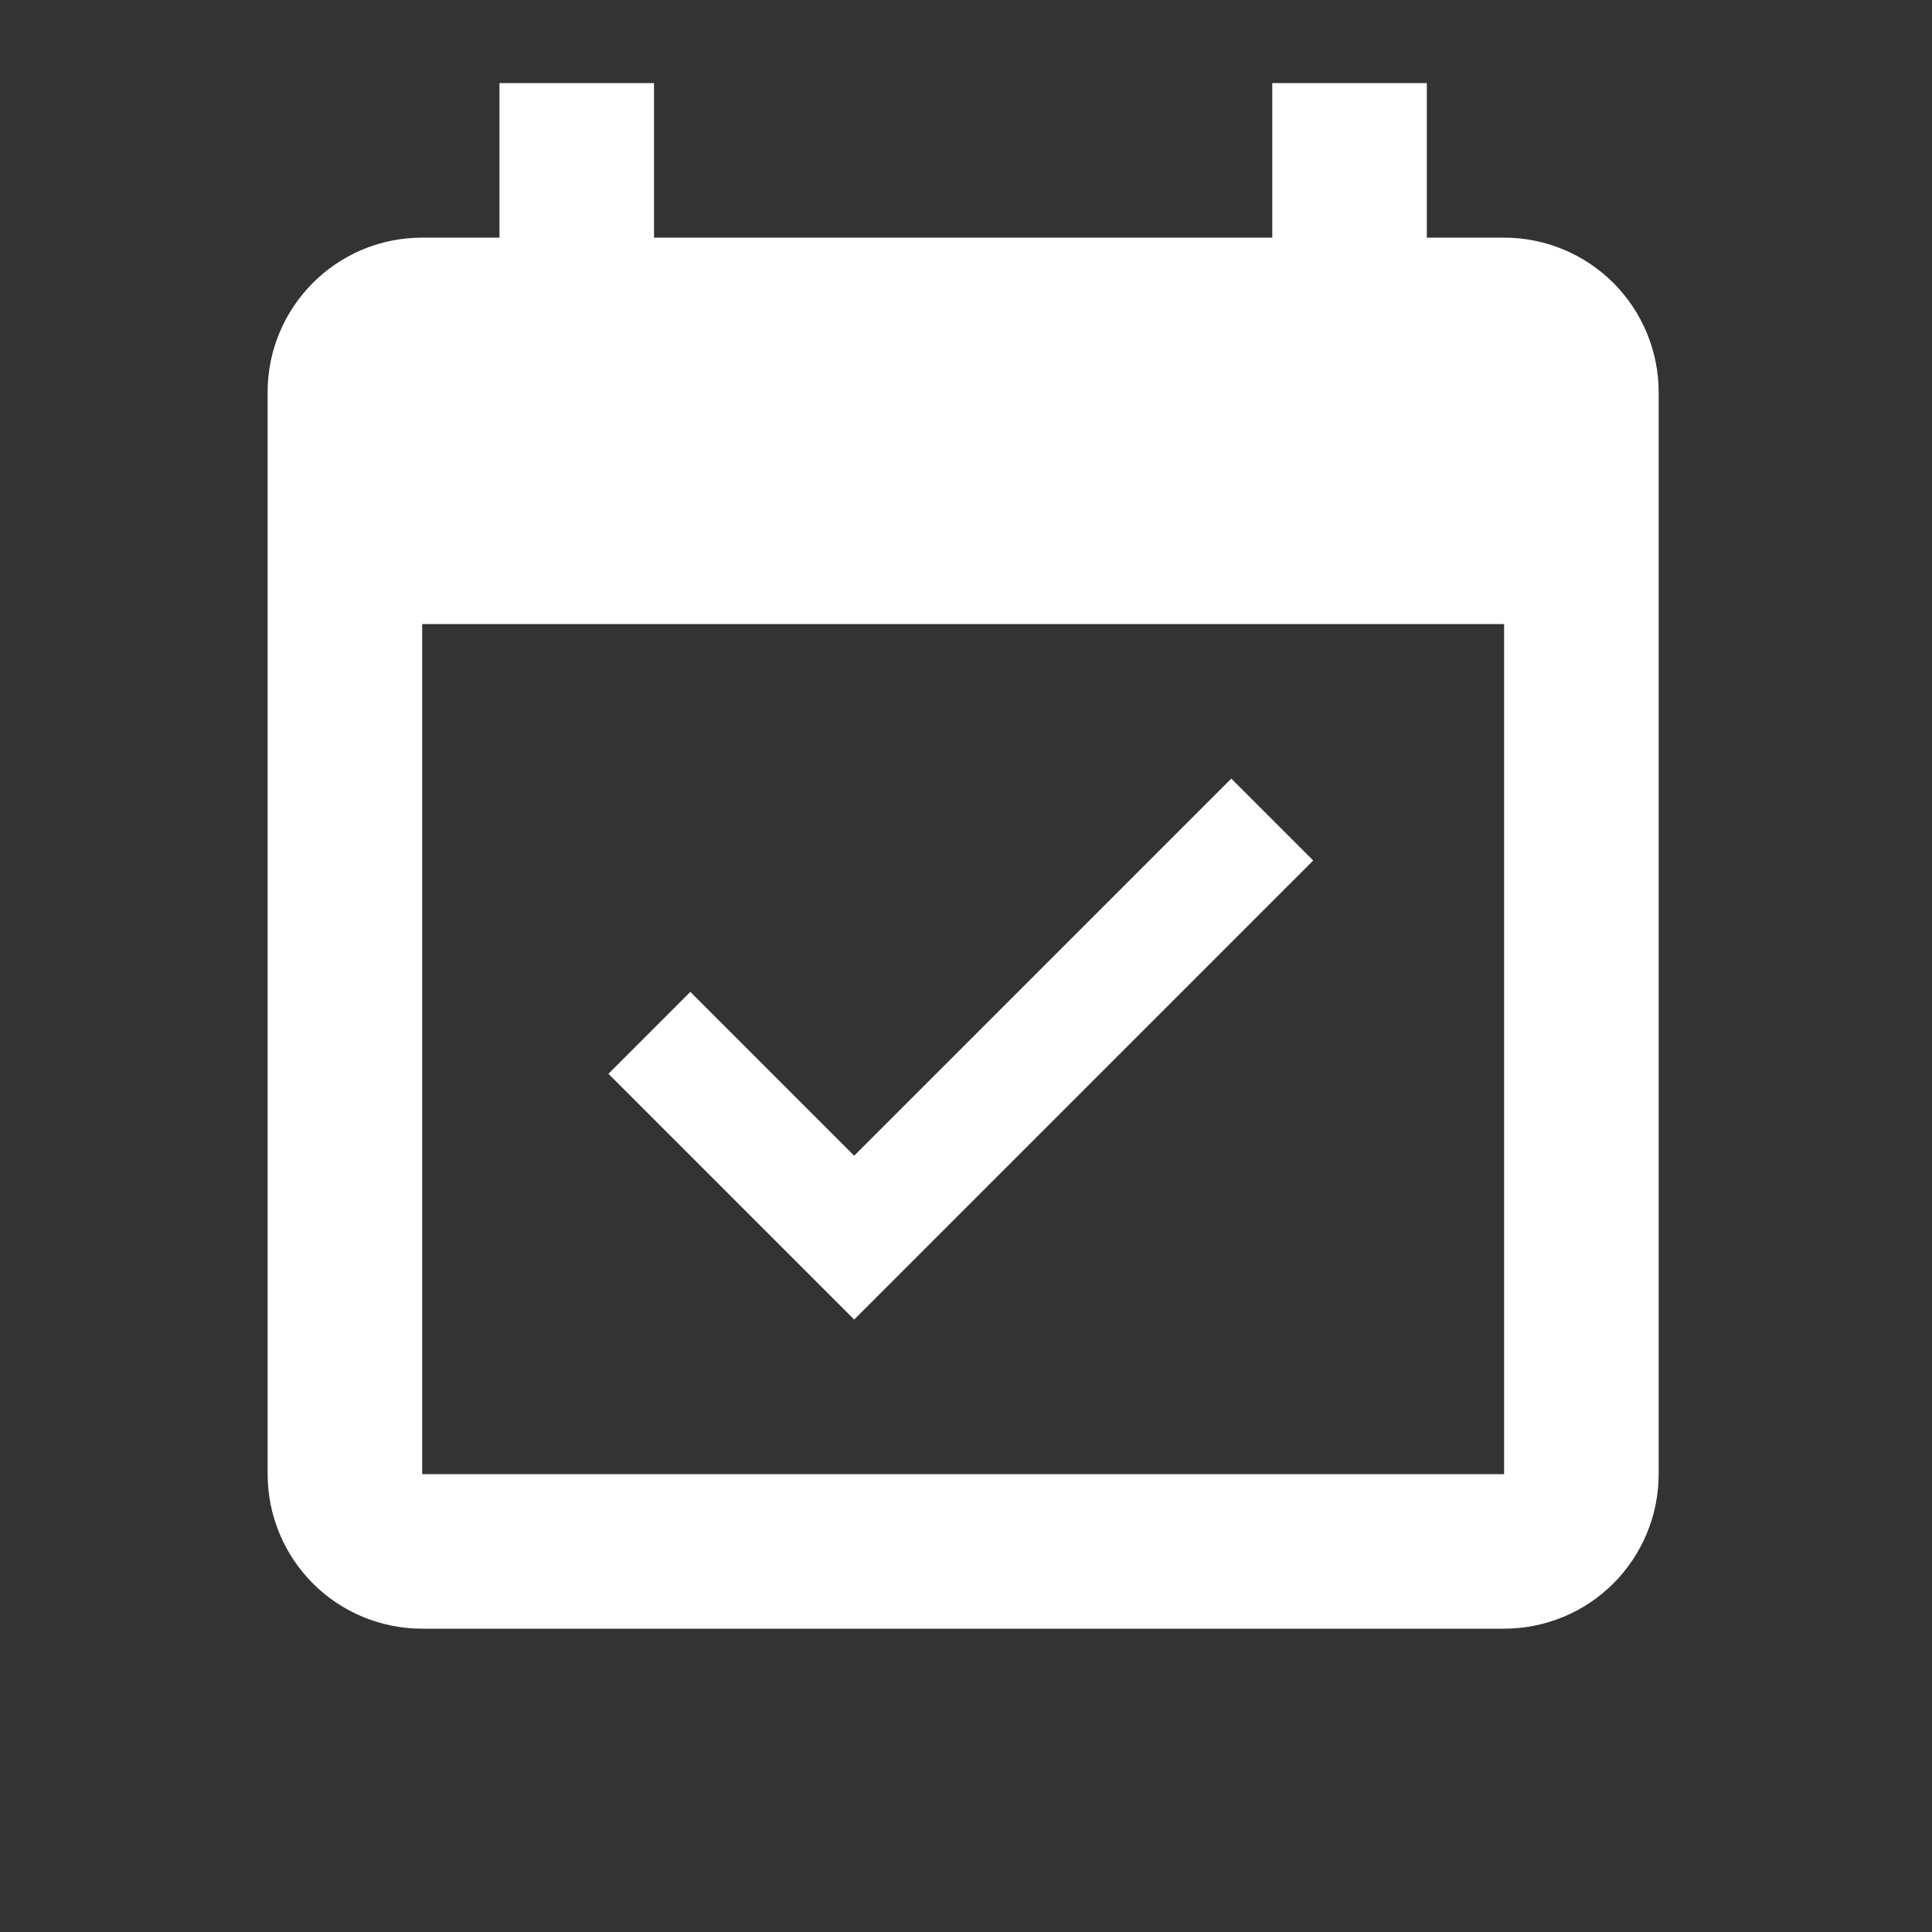<svg width="25" height="25" viewBox="0 0 25 25" fill="white" xmlns="http://www.w3.org/2000/svg">
<rect x="0" y="0" width="25" height="25" fill="#333333" stroke="none"/>
<path d="M19.463 19.075H5.463V8.075H19.463M19.463 3.075H18.463V1.075H16.463V3.075H8.463V1.075H6.463V3.075H5.463C4.353 3.075 3.463 3.975 3.463 5.075V19.075C3.463 19.606 3.674 20.114 4.049 20.49C4.424 20.865 4.932 21.075 5.463 21.075H19.463C19.993 21.075 20.502 20.865 20.877 20.49C21.252 20.114 21.463 19.606 21.463 19.075V5.075C21.463 4.545 21.252 4.036 20.877 3.661C20.502 3.286 19.993 3.075 19.463 3.075ZM16.993 11.135L15.933 10.075L11.053 14.955L8.933 12.835L7.873 13.895L11.053 17.075L16.993 11.135Z" fill="white"></path>
</svg>